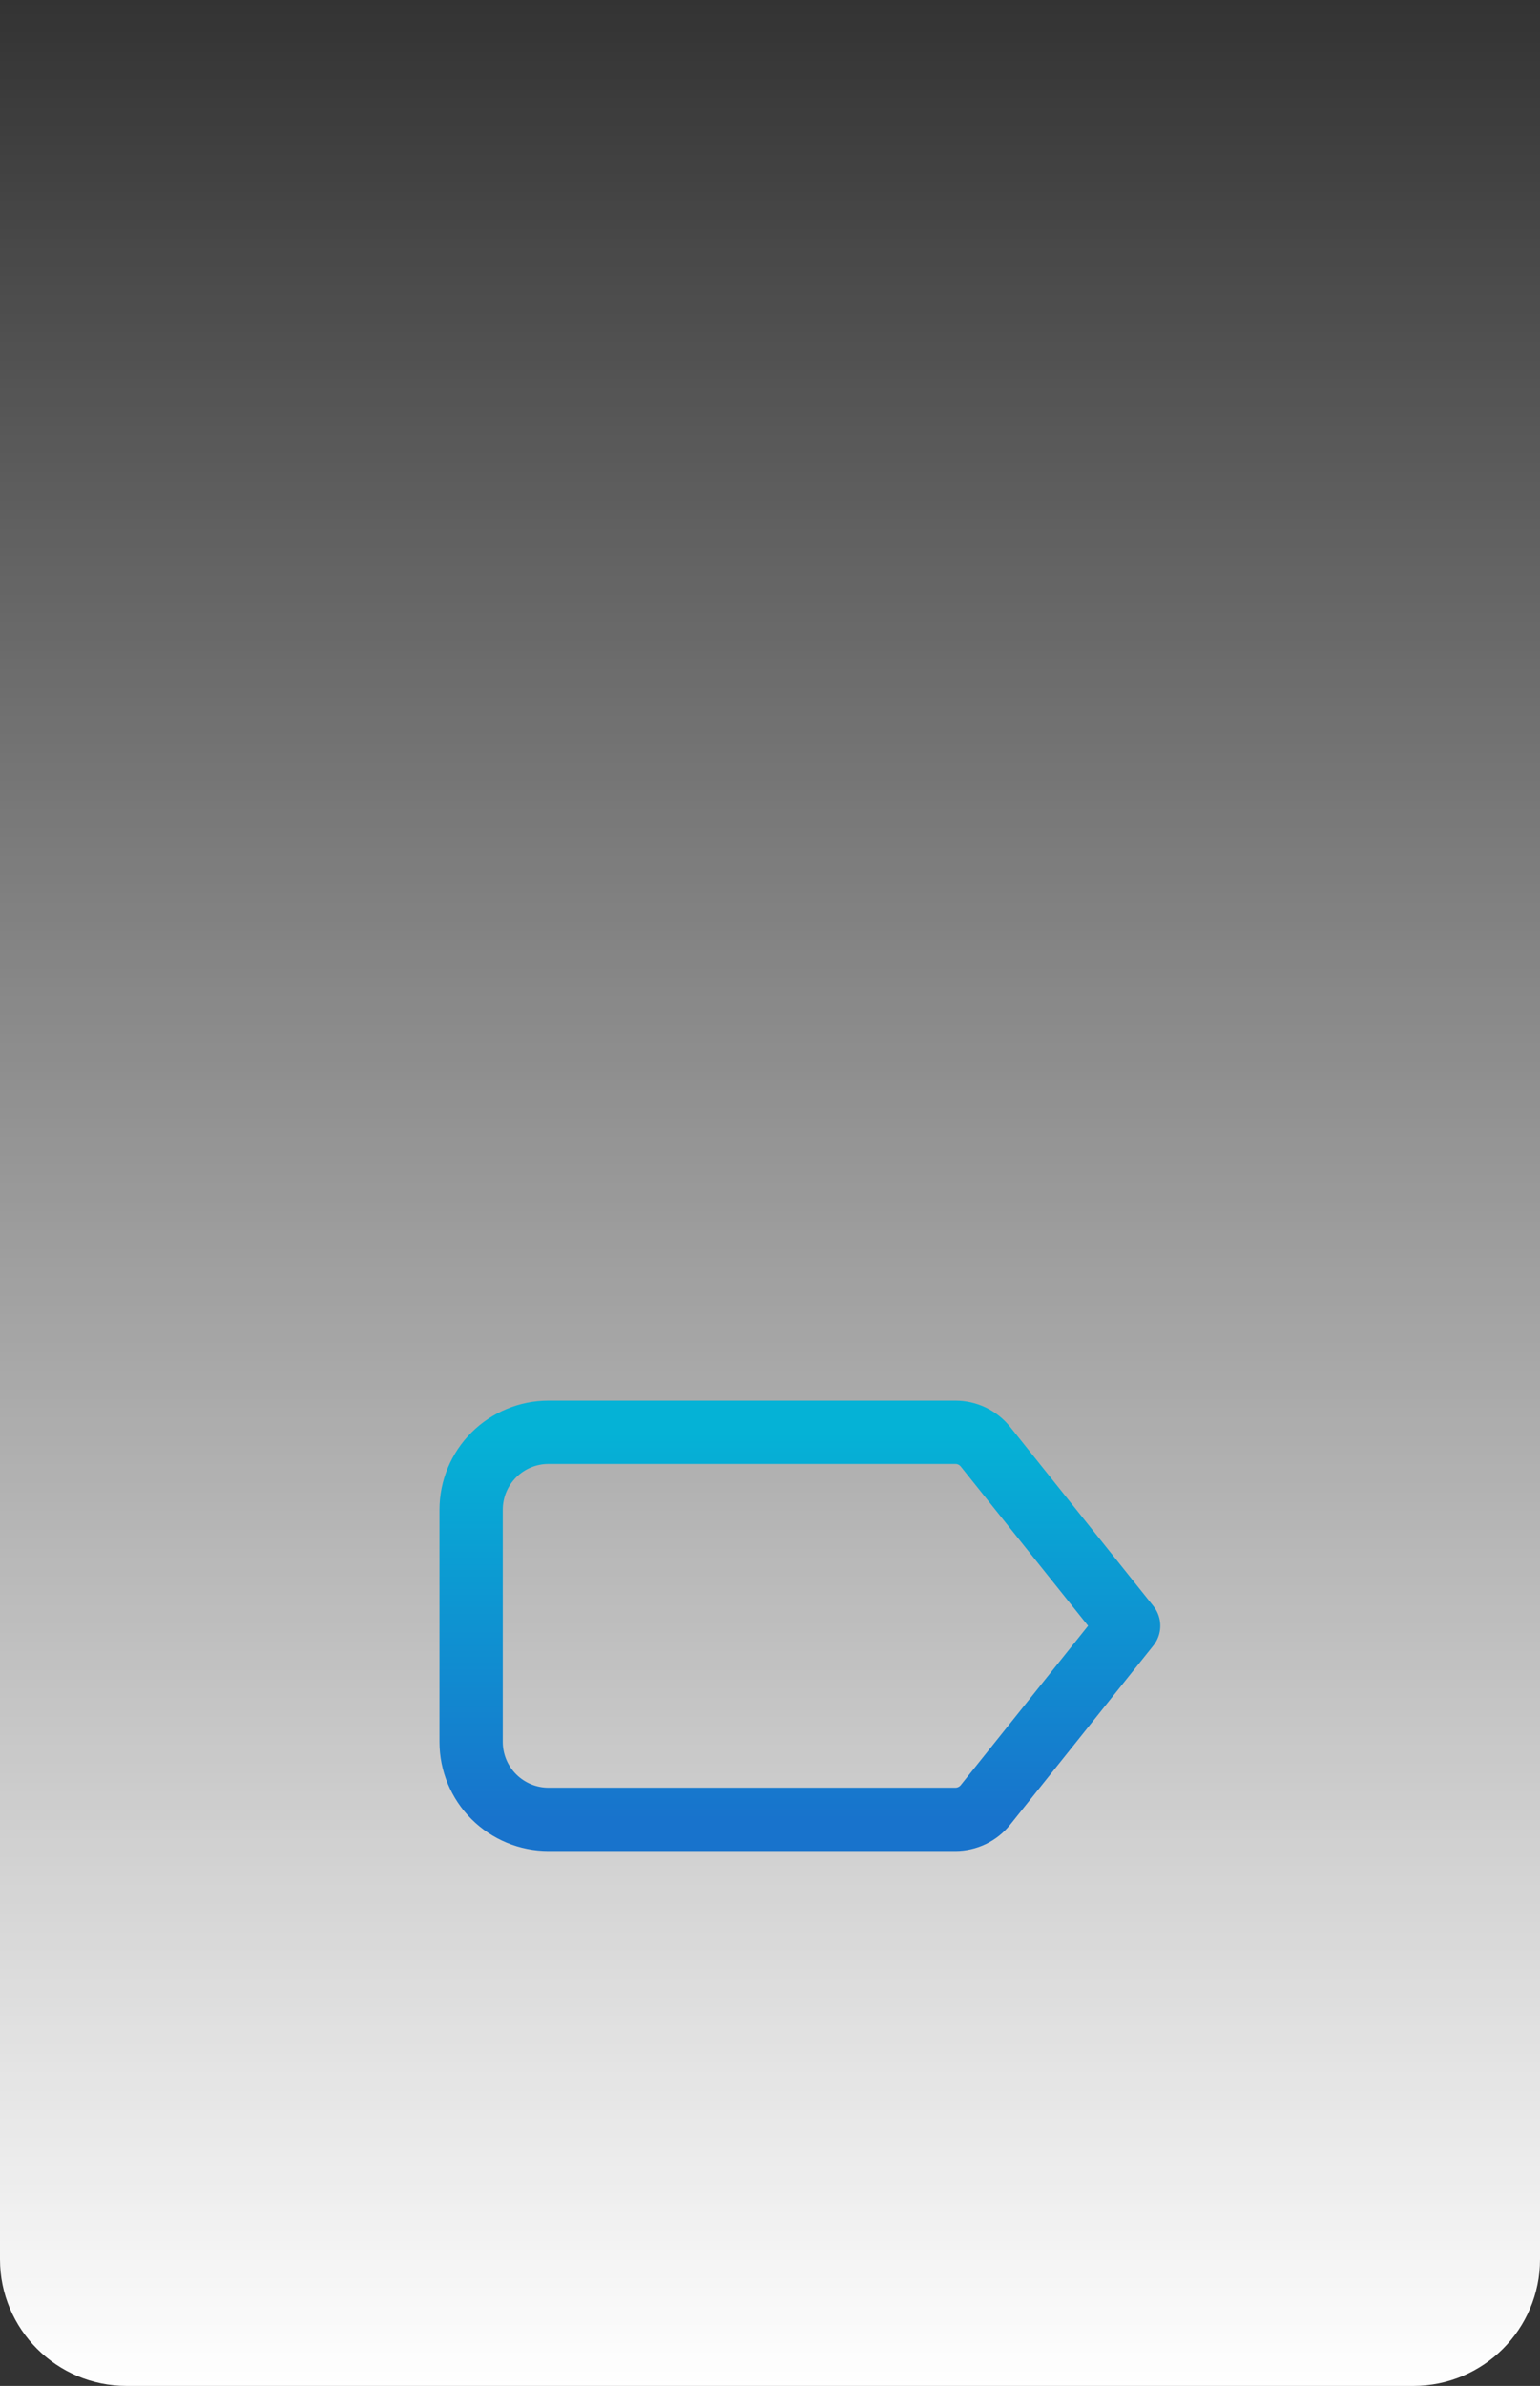 <svg width="73" height="113" viewBox="0 0 73 113" fill="none" xmlns="http://www.w3.org/2000/svg">
<rect x="0" y="0" width="73" height="113" fill="#333333" stroke="none"/>
<path d="M0 0H73V107C73 110.314 70.314 113 67 113H6C2.686 113 0 110.314 0 107V0Z" fill="url(#paint0_linear_44475_747)"/>
<g clip-path="url(#clip0_44475_747)">
<path d="M45.286 67.834H26C25.027 67.834 24.095 68.22 23.407 68.907C22.719 69.595 22.333 70.528 22.333 71.5V82.5C22.333 83.473 22.719 84.405 23.407 85.093C24.095 85.781 25.027 86.167 26 86.167H45.286C45.561 86.167 45.832 86.105 46.08 85.986C46.327 85.867 46.545 85.694 46.716 85.479L53.5 77L46.716 68.521C46.545 68.307 46.327 68.133 46.08 68.014C45.832 67.895 45.561 67.834 45.286 67.834Z" stroke="url(#paint1_linear_44475_747)" stroke-width="3" stroke-linecap="round" stroke-linejoin="round"/>
</g>
<defs>
<linearGradient id="paint0_linear_44475_747" x1="36.5" y1="0" x2="36.5" y2="113" gradientUnits="userSpaceOnUse">
<stop stop-color="white" stop-opacity="0"/>
<stop offset="1" stop-color="white"/>
</linearGradient>
<linearGradient id="paint1_linear_44475_747" x1="37.916" y1="67.834" x2="37.916" y2="86.167" gradientUnits="userSpaceOnUse">
<stop stop-color="#05B2D6"/>
<stop offset="1" stop-color="#1873CC"/>
</linearGradient>
<clipPath id="clip0_44475_747">
<rect width="44" height="44" fill="white" transform="translate(15 55)"/>
</clipPath>
</defs>
</svg>
